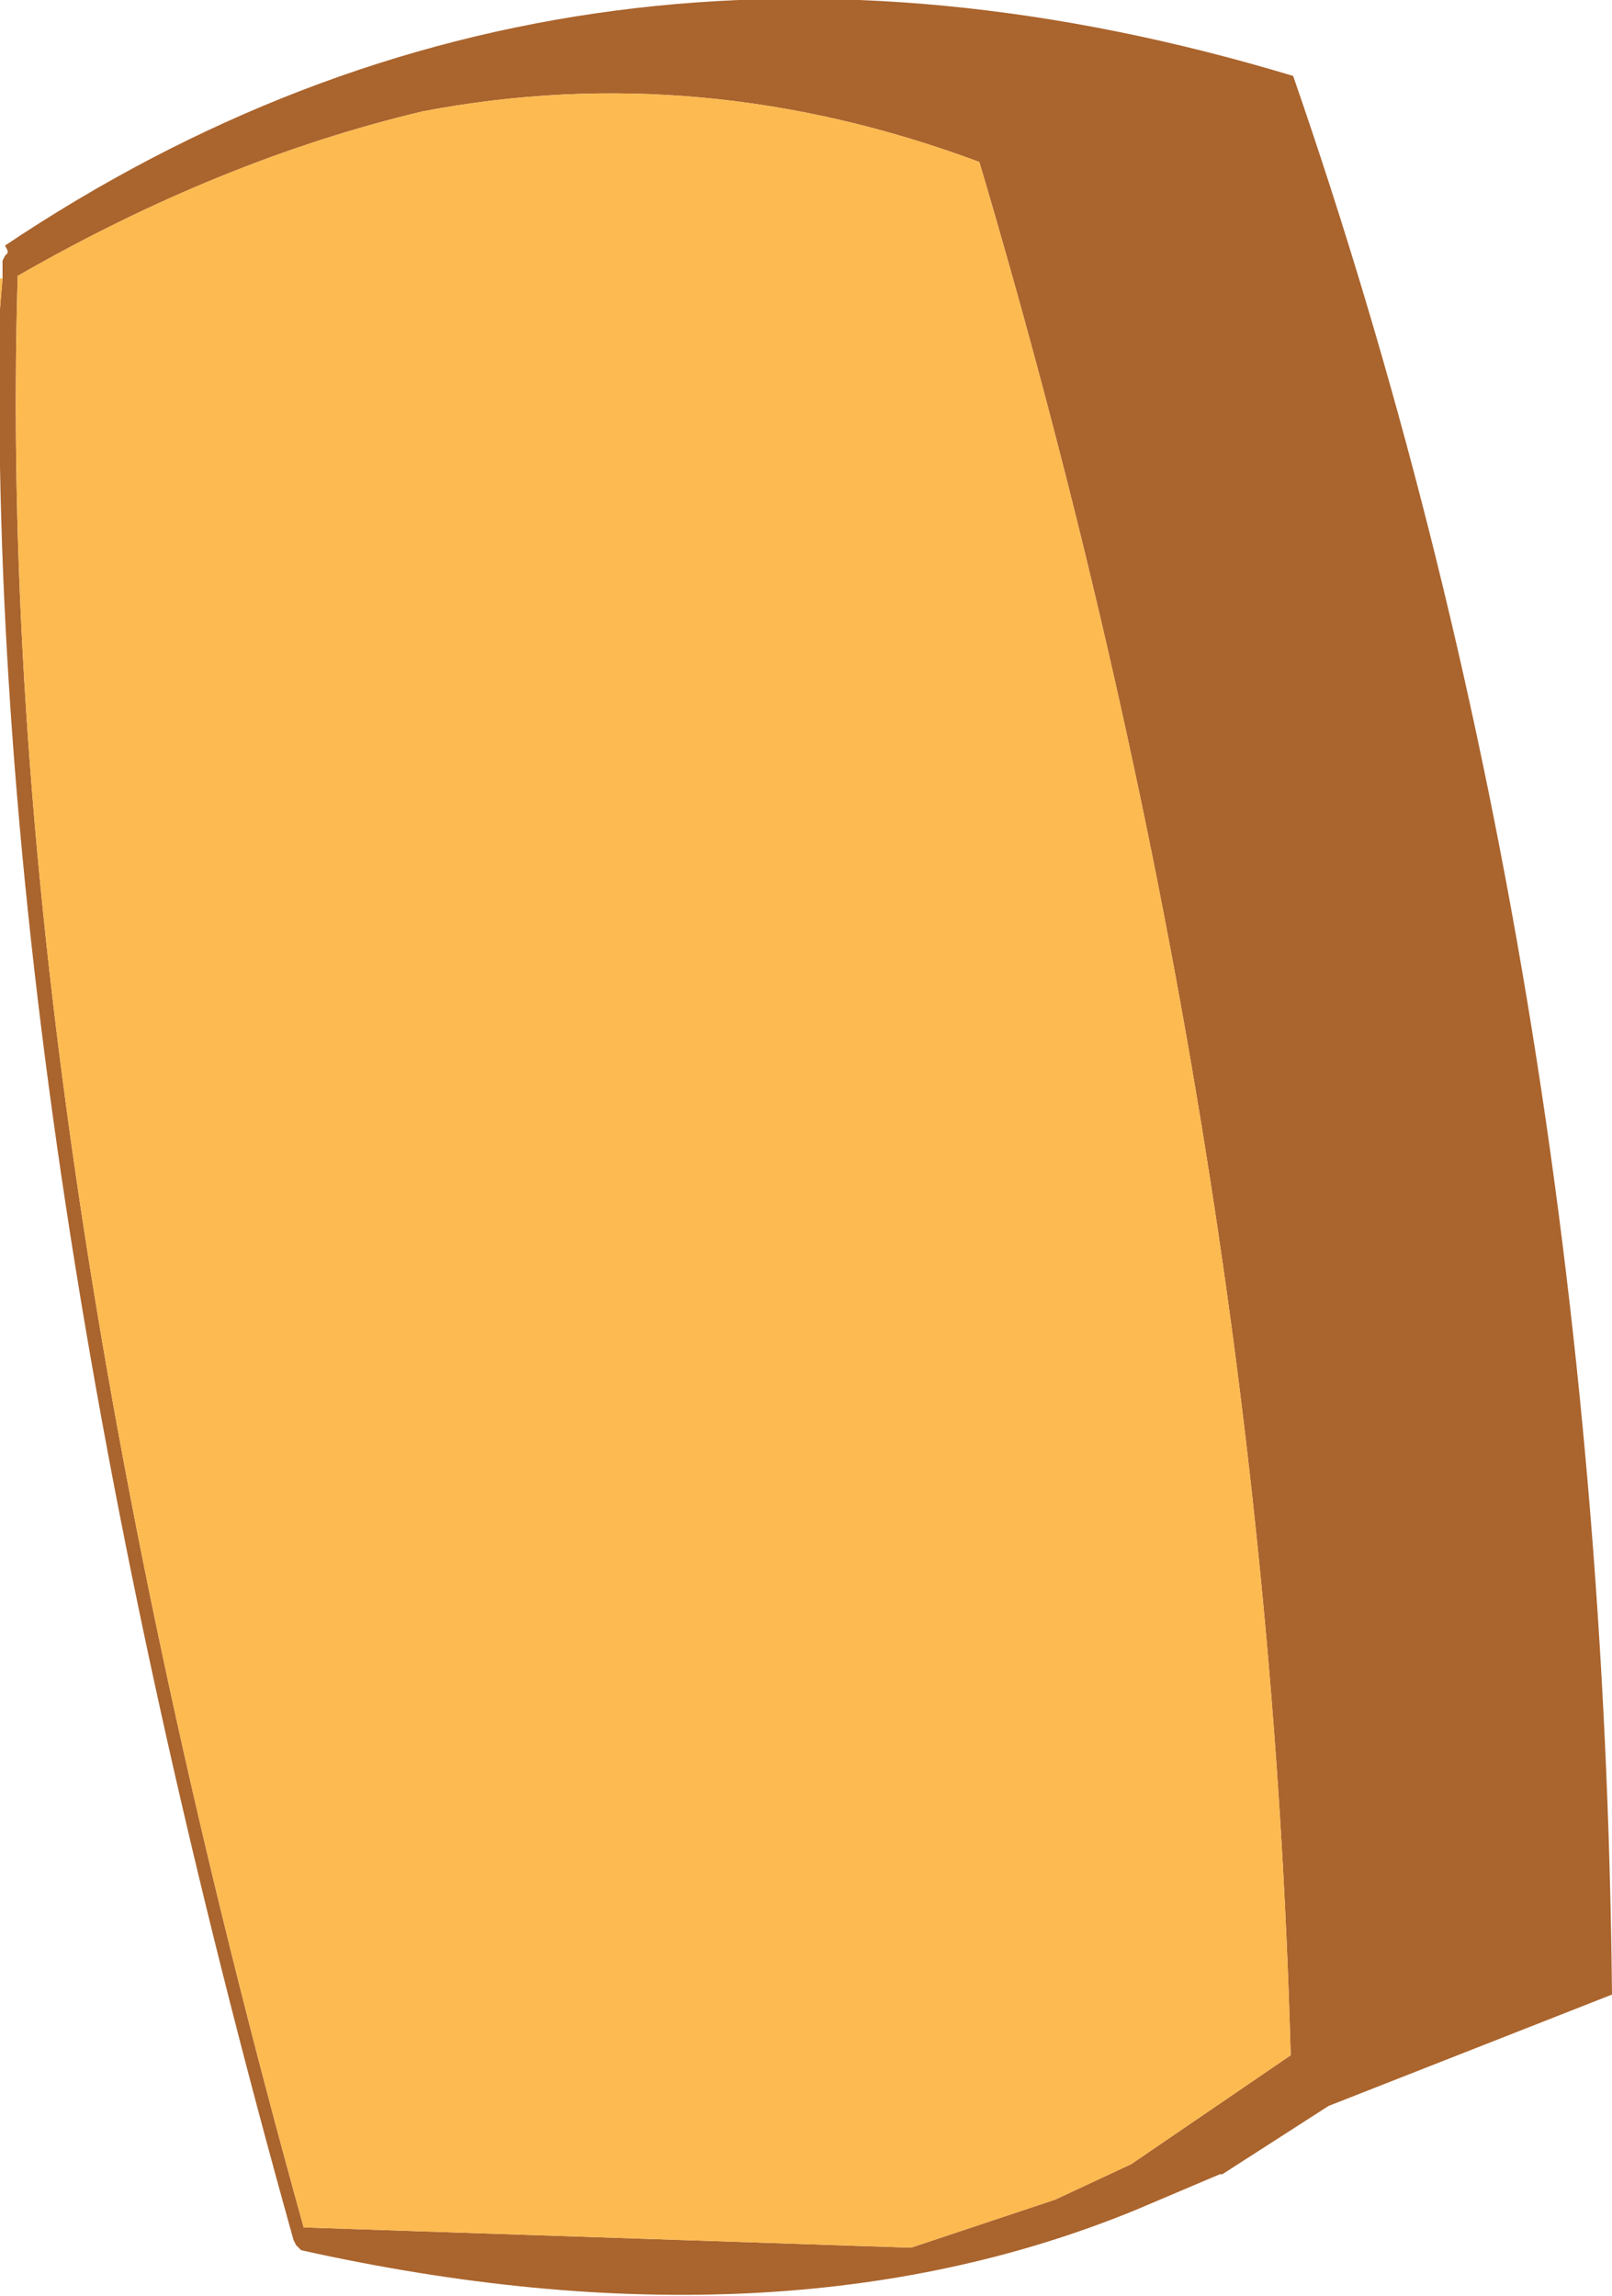 <?xml version="1.0" encoding="UTF-8" standalone="no"?>
<svg xmlns:xlink="http://www.w3.org/1999/xlink" height="45.35px" width="31.85px" xmlns="http://www.w3.org/2000/svg">
  <g transform="matrix(1.0, 0.0, 0.0, 1.0, 24.35, 15.95)">
    <path d="M-16.0 -13.75 Q-20.0 -12.8 -24.0 -10.5 -24.5 5.95 -18.35 28.05 L-6.35 28.45 -3.5 27.5 -2.0 26.8 1.15 24.65 1.15 24.6 Q0.65 6.3 -5.0 -12.75 -10.5 -14.8 -16.0 -13.75 M-24.3 -10.45 L-24.3 -10.8 -24.25 -10.9 -24.2 -10.95 -24.2 -11.0 -24.25 -11.1 Q-12.9 -18.7 1.2 -14.45 7.3 3.15 7.5 23.45 L1.9 25.65 -0.2 27.0 -0.25 27.0 -1.9 27.7 Q-8.95 30.6 -18.4 28.5 L-18.5 28.4 -18.55 28.3 Q-24.65 6.5 -24.35 -9.85 L-24.3 -10.45" fill="#aa642d" fill-rule="evenodd" stroke="none"/>
    <path d="M-16.0 -13.75 Q-10.5 -14.8 -5.0 -12.75 0.65 6.3 1.15 24.6 L1.15 24.65 -2.0 26.8 -3.5 27.5 -6.35 28.45 -18.35 28.05 Q-24.5 5.95 -24.0 -10.5 -20.0 -12.8 -16.0 -13.75 M-24.3 -10.45 L-24.35 -9.85 -24.35 -10.45 -24.3 -10.45" fill="#fcba50" fill-rule="evenodd" stroke="none"/>
  </g>
</svg>
